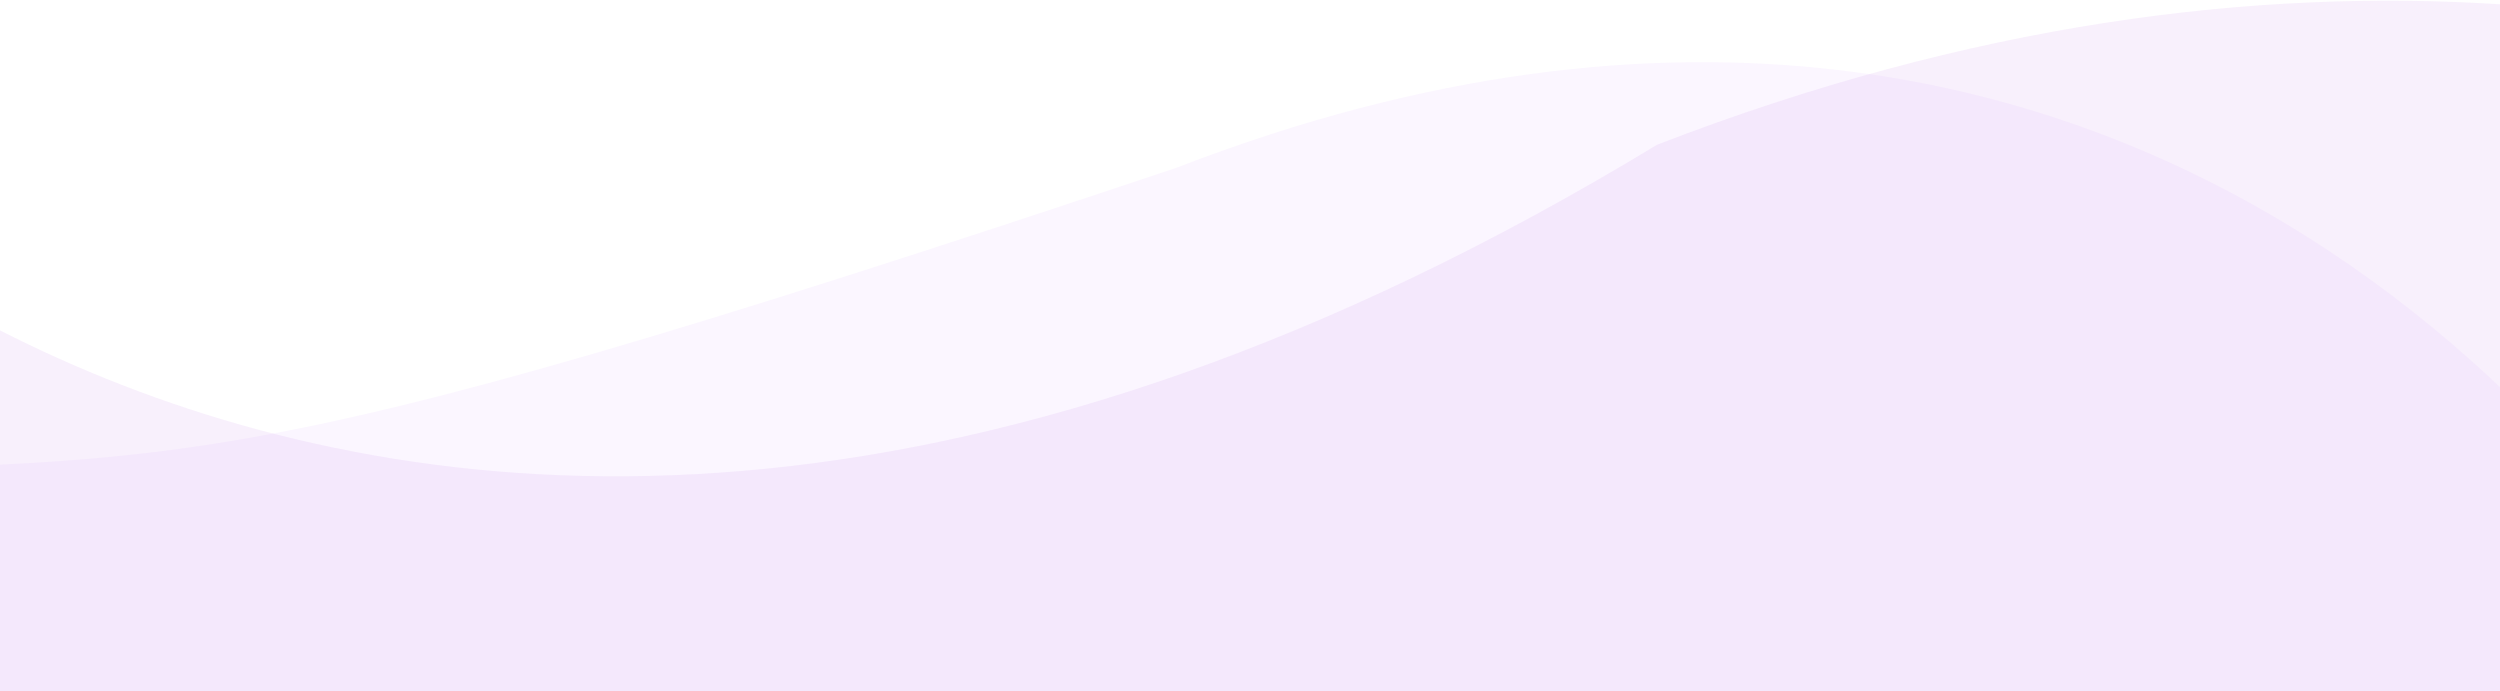 <?xml version="1.0" encoding="UTF-8"?> <svg xmlns="http://www.w3.org/2000/svg" width="1400" height="387" viewBox="0 0 1400 387" fill="none"> <path opacity="0.08" d="M1498.5 333.873C1498.5 333.873 1224.51 -124.745 658.963 93.882C101 280.742 108.663 253.336 -178.963 267.039C-466.589 280.742 -294.706 591.554 -294.706 591.554C-294.706 591.554 1705.5 505.062 1654 519.015C1688.5 519.015 1498.5 333.873 1498.5 333.873Z" fill="#D091FF"></path> <path opacity="0.08" d="M2053.67 314.008C2053.67 314.008 1632.92 -191.484 927.942 81.062C174.5 538.334 -226.5 7.055 -226.5 7.055L-260.852 701.474C-260.852 701.474 2096 608.296 2096 605.19C2096 602.084 2053.67 314.008 2053.67 314.008Z" fill="#AB3FD4"></path> </svg> 